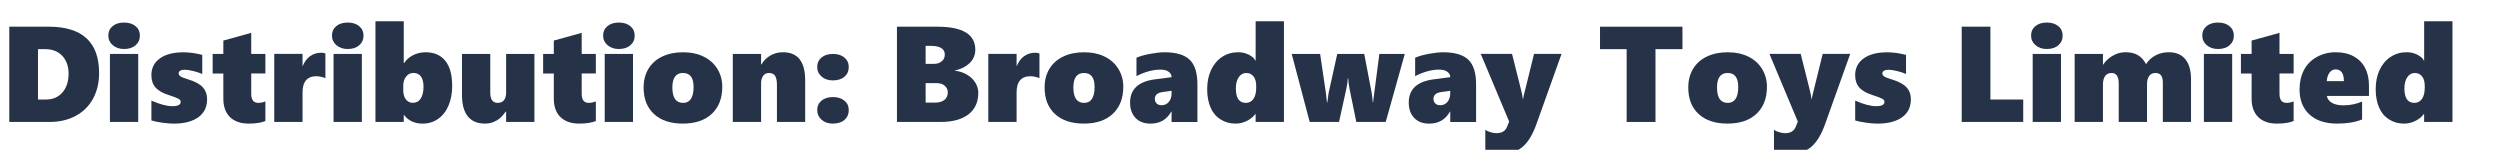 <?xml version="1.0" encoding="utf-8"?>
<!-- Generator: Adobe Illustrator 24.3.0, SVG Export Plug-In . SVG Version: 6.00 Build 0)  -->
<svg version="1.1" id="圖層_1" xmlns="http://www.w3.org/2000/svg" xmlns:xlink="http://www.w3.org/1999/xlink" x="0px" y="0px"
	 viewBox="0 0 735.1 44.04" enable-background="new 0 0 735.1 44.04" xml:space="preserve">
<g enable-background="new    ">
	<path fill="#253248" d="M29.14,21.5c0,2.84-0.6,5.35-1.79,7.53s-2.89,3.86-5.11,5.05c-2.21,1.18-4.77,1.78-7.66,1.78H2.73V7.85
		h11.6C24.2,7.85,29.14,12.4,29.14,21.5z M20.17,21.58c0-1.37-0.28-2.6-0.83-3.69c-0.55-1.09-1.34-1.94-2.37-2.54
		c-1.03-0.6-2.24-0.9-3.63-0.9h-2.17v14.81h2.36c2.02,0,3.63-0.69,4.83-2.08C19.57,25.79,20.17,23.92,20.17,21.58z"/>
	<path fill="#253248" d="M41.13,10.47c0,1.17-0.43,2.12-1.28,2.85c-0.85,0.73-1.98,1.09-3.37,1.09c-1.35,0-2.46-0.38-3.33-1.13
		c-0.87-0.75-1.3-1.69-1.3-2.81c0-1.15,0.42-2.07,1.26-2.78s1.96-1.06,3.37-1.06c1.39,0,2.52,0.35,3.37,1.06
		C40.7,8.39,41.13,9.32,41.13,10.47z M32.32,35.86v-20h8.32v20H32.32z"/>
	<path fill="#253248" d="M60.89,29.22c0,2.27-0.86,4.02-2.59,5.26c-1.73,1.24-4.13,1.87-7.22,1.87c-0.9,0-2.01-0.09-3.33-0.27
		c-1.32-0.18-2.4-0.4-3.23-0.66v-5.84c2.46,1.09,4.52,1.64,6.17,1.64c1.63,0,2.44-0.42,2.44-1.27c0-0.35-0.19-0.64-0.57-0.87
		c-0.38-0.23-1.37-0.61-2.97-1.14c-1.77-0.56-3.06-1.3-3.87-2.23c-0.81-0.92-1.21-2.13-1.21-3.61c0-2.07,0.82-3.71,2.47-4.91
		c1.65-1.2,3.96-1.81,6.94-1.81c1.74,0,3.59,0.25,5.55,0.76v5.61c-0.82-0.35-1.72-0.64-2.7-0.88S55,20.5,54.33,20.5
		c-0.55,0-0.98,0.09-1.31,0.27c-0.33,0.18-0.49,0.44-0.49,0.76c0,0.38,0.18,0.68,0.53,0.92s1.05,0.51,2.11,0.84
		c2.04,0.6,3.51,1.37,4.39,2.3C60.45,26.54,60.89,27.74,60.89,29.22z"/>
	<path fill="#253248" d="M78.04,35.58c-0.38,0.18-1,0.35-1.86,0.52s-1.89,0.24-3.11,0.24c-2.32,0-4.13-0.64-5.44-1.91
		s-1.96-3.09-1.96-5.45v-7.36h-3.14v-5.76h3.14v-3.93l8.2-2.27v6.19h4.16v5.76h-4.16v6c0,1.76,0.7,2.64,2.09,2.64
		c0.65,0,1.34-0.14,2.07-0.43V35.58z"/>
	<path fill="#253248" d="M95.68,22.98c-0.31-0.14-0.74-0.27-1.27-0.39c-0.53-0.12-0.98-0.18-1.33-0.18c-2.75,0-4.12,1.59-4.12,4.77
		v8.67h-8.32v-20h8.32v3.52h0.08c0.51-1.26,1.23-2.22,2.17-2.88s2.03-0.99,3.28-0.99c0.46,0,0.85,0.08,1.19,0.23V22.98z"/>
	<path fill="#253248" d="M106.89,10.47c0,1.17-0.43,2.12-1.28,2.85c-0.85,0.73-1.98,1.09-3.37,1.09c-1.35,0-2.46-0.38-3.33-1.13
		c-0.87-0.75-1.3-1.69-1.3-2.81c0-1.15,0.42-2.07,1.26-2.78s1.96-1.06,3.37-1.06c1.39,0,2.52,0.35,3.37,1.06
		C106.46,8.39,106.89,9.32,106.89,10.47z M98.08,35.86v-20h8.32v20H98.08z"/>
	<path fill="#253248" d="M132.96,25.25c0,2.19-0.36,4.12-1.08,5.81s-1.75,2.99-3.08,3.91s-2.83,1.38-4.51,1.38
		c-1.29,0-2.39-0.24-3.31-0.71s-1.64-1.09-2.18-1.85h-0.08v2.07h-8.32V6.25h8.32v12.32h0.08c0.65-0.99,1.53-1.77,2.65-2.34
		s2.34-0.86,3.68-0.86c2.53,0,4.46,0.84,5.81,2.52S132.96,22.02,132.96,25.25z M124.53,25.5c0-1.34-0.26-2.35-0.77-3.03
		c-0.51-0.68-1.25-1.02-2.22-1.02c-0.85,0-1.55,0.35-2.12,1.06c-0.57,0.71-0.85,1.63-0.85,2.76v1.21c0,1.15,0.25,2.06,0.76,2.73
		s1.19,1.02,2.05,1.02c1,0,1.78-0.41,2.32-1.24S124.53,27.02,124.53,25.5z"/>
	<path fill="#253248" d="M148.82,35.86v-3.09h-0.08c-0.69,0.95-1.31,1.65-1.87,2.09c-0.55,0.44-1.18,0.8-1.88,1.07
		c-0.7,0.27-1.51,0.41-2.43,0.41c-2.19,0-3.85-0.71-5-2.13c-1.15-1.42-1.72-3.52-1.72-6.29V15.86h8.32V27.3
		c0,1.97,0.74,2.95,2.21,2.95c0.81,0,1.42-0.27,1.83-0.8s0.62-1.29,0.62-2.27V15.86h8.32v20H148.82z"/>
	<path fill="#253248" d="M175.21,35.58c-0.38,0.18-1,0.35-1.86,0.52s-1.89,0.24-3.11,0.24c-2.32,0-4.13-0.64-5.44-1.91
		s-1.96-3.09-1.96-5.45v-7.36h-3.14v-5.76h3.14v-3.93l8.2-2.27v6.19h4.16v5.76h-4.16v6c0,1.76,0.7,2.64,2.09,2.64
		c0.65,0,1.34-0.14,2.07-0.43V35.58z"/>
	<path fill="#253248" d="M186.62,10.47c0,1.17-0.43,2.12-1.28,2.85c-0.85,0.73-1.98,1.09-3.37,1.09c-1.35,0-2.46-0.38-3.33-1.13
		c-0.87-0.75-1.3-1.69-1.3-2.81c0-1.15,0.42-2.07,1.26-2.78s1.96-1.06,3.37-1.06c1.39,0,2.52,0.35,3.37,1.06
		C186.19,8.39,186.62,9.32,186.62,10.47z M177.81,35.86v-20h8.32v20H177.81z"/>
	<path fill="#253248" d="M212.38,25.5c0,3.37-1.02,6.02-3.06,7.95c-2.04,1.93-4.89,2.89-8.54,2.89c-3.63,0-6.46-0.94-8.49-2.82
		c-2.02-1.88-3.04-4.48-3.04-7.78c0-2.12,0.48-3.97,1.43-5.53c0.95-1.56,2.3-2.76,4.06-3.59s3.78-1.25,6.07-1.25
		c2.37,0,4.42,0.44,6.16,1.31s3.07,2.08,4,3.63C211.91,21.86,212.38,23.59,212.38,25.5z M203.94,25.54c0-2.72-1.04-4.08-3.12-4.08
		c-2.08,0-3.12,1.43-3.12,4.28c0,3.01,1.05,4.51,3.16,4.51C202.91,30.25,203.94,28.68,203.94,25.54z"/>
	<path fill="#253248" d="M228.45,35.86V24.94c0-1.24-0.19-2.13-0.56-2.67s-0.97-0.81-1.81-0.81c-0.72,0-1.28,0.28-1.68,0.84
		c-0.4,0.56-0.61,1.28-0.61,2.15v11.41h-8.32v-20h8.32v3.12h0.08c0.66-1.15,1.56-2.03,2.68-2.67c1.12-0.63,2.34-0.95,3.65-0.95
		c4.38,0,6.56,2.76,6.56,8.28v12.21H228.45z"/>
	<path fill="#253248" d="M249.57,19.7c0,1.18-0.42,2.14-1.26,2.86c-0.84,0.72-1.99,1.08-3.45,1.08c-1.33,0-2.42-0.38-3.28-1.13
		c-0.86-0.75-1.29-1.69-1.29-2.81c0-1.15,0.42-2.07,1.26-2.78c0.84-0.71,1.97-1.06,3.39-1.06c1.38,0,2.5,0.35,3.35,1.06
		C249.14,17.63,249.57,18.56,249.57,19.7z M249.57,32.38c0,1.18-0.42,2.14-1.25,2.87c-0.83,0.73-1.99,1.09-3.46,1.09
		c-1.34,0-2.44-0.38-3.29-1.14s-1.28-1.7-1.28-2.82c0-1.15,0.42-2.07,1.26-2.78c0.84-0.71,1.97-1.06,3.39-1.06
		c1.38,0,2.5,0.35,3.35,1.06C249.14,30.31,249.57,31.23,249.57,32.38z"/>
</g>
<g enable-background="new    ">
	<path fill="#253248" d="M287.66,27.26c0,2.75-0.96,4.87-2.89,6.36c-1.93,1.49-4.68,2.24-8.26,2.24h-12.77V7.85h11.89
		c7.43,0,11.15,2.26,11.15,6.78c0,0.98-0.23,1.87-0.7,2.69s-1.18,1.53-2.14,2.14s-2.01,1.03-3.15,1.25v0.08
		c1.33,0.16,2.52,0.55,3.57,1.18s1.87,1.42,2.44,2.36C287.37,25.27,287.66,26.25,287.66,27.26z M277.81,16.09
		c0-1.73-1.36-2.6-4.08-2.6h-1.56v5.29h2.44c0.94,0,1.71-0.25,2.3-0.75C277.51,17.53,277.81,16.88,277.81,16.09z M278.69,27.22
		c0-0.81-0.29-1.47-0.88-1.99s-1.36-0.78-2.32-0.78h-3.32v5.72h2.81c1.15,0,2.05-0.26,2.71-0.79S278.69,28.13,278.69,27.22z"/>
	<path fill="#253248" d="M305.64,22.98c-0.31-0.14-0.74-0.27-1.27-0.39c-0.53-0.12-0.98-0.18-1.33-0.18c-2.75,0-4.12,1.59-4.12,4.77
		v8.67h-8.32v-20h8.32v3.52H299c0.51-1.26,1.23-2.22,2.17-2.88s2.03-0.99,3.28-0.99c0.46,0,0.85,0.08,1.19,0.23V22.98z"/>
	<path fill="#253248" d="M330.29,25.5c0,3.37-1.02,6.02-3.06,7.95c-2.04,1.93-4.89,2.89-8.54,2.89c-3.63,0-6.46-0.94-8.49-2.82
		c-2.03-1.88-3.04-4.48-3.04-7.78c0-2.12,0.47-3.97,1.43-5.53c0.95-1.56,2.3-2.76,4.06-3.59s3.78-1.25,6.07-1.25
		c2.37,0,4.42,0.44,6.16,1.31s3.07,2.08,4,3.63C329.83,21.86,330.29,23.59,330.29,25.5z M321.85,25.54c0-2.72-1.04-4.08-3.12-4.08
		c-2.08,0-3.12,1.43-3.12,4.28c0,3.01,1.05,4.51,3.16,4.51C320.83,30.25,321.85,28.68,321.85,25.54z"/>
	<path fill="#253248" d="M344.49,35.86v-3.05h-0.08c-1.33,2.36-3.36,3.54-6.09,3.54c-1.89,0-3.37-0.56-4.43-1.68
		c-1.07-1.12-1.6-2.62-1.6-4.49c0-3.93,2.42-6.21,7.25-6.84l4.96-0.65c0-0.65-0.29-1.18-0.88-1.6s-1.37-0.62-2.36-0.62
		c-2.24,0-4.6,0.64-7.09,1.91v-5.41c1.08-0.47,2.43-0.85,4.06-1.15c1.63-0.3,3.02-0.45,4.18-0.45c3.4,0,5.86,0.73,7.39,2.18
		c1.53,1.45,2.29,3.88,2.29,7.28v11.04H344.49z M339.57,29.06c0,0.55,0.17,1,0.52,1.35c0.34,0.35,0.84,0.53,1.47,0.53
		c0.87,0,1.58-0.33,2.12-0.98c0.54-0.65,0.81-1.48,0.81-2.5V26.7l-2.81,0.39C340.27,27.32,339.57,27.98,339.57,29.06z"/>
	<path fill="#253248" d="M369.2,35.86v-2.32h-0.08c-0.66,0.87-1.53,1.56-2.6,2.06c-1.07,0.5-2.12,0.75-3.16,0.75
		c-1.71,0-3.21-0.42-4.51-1.26c-1.3-0.84-2.28-2.01-2.92-3.53s-0.97-3.29-0.97-5.35c0-2.12,0.38-4,1.15-5.65
		c0.77-1.64,1.85-2.92,3.24-3.83c1.39-0.91,2.96-1.37,4.69-1.37c0.82,0,1.58,0.12,2.28,0.35c0.7,0.23,1.3,0.55,1.82,0.95
		c0.51,0.4,0.84,0.79,0.99,1.18h0.08V6.25h8.32v29.61H369.2z M369.37,25.25c0-1.2-0.26-2.13-0.79-2.79s-1.24-1-2.14-1
		s-1.63,0.41-2.2,1.24c-0.57,0.83-0.85,1.93-0.85,3.31c0,2.83,0.98,4.24,2.93,4.24c0.92,0,1.66-0.38,2.22-1.14
		c0.55-0.76,0.83-1.87,0.83-3.33V25.25z"/>
	<path fill="#253248" d="M407.46,35.86h-8.65l-1.99-9.73c-0.25-1.17-0.37-2.21-0.37-3.11h-0.12c-0.14,1.38-0.29,2.38-0.43,2.99
		l-2.17,9.84h-8.63l-5.29-20h8.36l1.72,11.64l0.29,2.6h0.12c0.17-1.52,0.29-2.42,0.35-2.68l2.56-11.56h7.93l2.21,11.56l0.18,1.39
		l0.1,1.25h0.12l0.06-0.57l1.78-13.63h7.48L407.46,35.86z"/>
	<path fill="#253248" d="M426.43,35.86v-3.05h-0.08c-1.33,2.36-3.36,3.54-6.09,3.54c-1.89,0-3.37-0.56-4.43-1.68
		c-1.07-1.12-1.6-2.62-1.6-4.49c0-3.93,2.42-6.21,7.25-6.84l4.96-0.65c0-0.65-0.29-1.18-0.88-1.6s-1.37-0.62-2.36-0.62
		c-2.24,0-4.6,0.64-7.09,1.91v-5.41c1.08-0.47,2.43-0.85,4.06-1.15c1.63-0.3,3.02-0.45,4.18-0.45c3.4,0,5.86,0.73,7.39,2.18
		c1.53,1.45,2.29,3.88,2.29,7.28v11.04H426.43z M421.5,29.06c0,0.55,0.17,1,0.52,1.35c0.34,0.35,0.84,0.53,1.47,0.53
		c0.87,0,1.58-0.33,2.12-0.98c0.54-0.65,0.81-1.48,0.81-2.5V26.7l-2.81,0.39C422.21,27.32,421.5,27.98,421.5,29.06z"/>
	<path fill="#253248" d="M441.66,45.25c-0.78,0-1.62-0.07-2.52-0.21s-1.7-0.33-2.4-0.6v-6.27c0.33,0.25,0.81,0.48,1.46,0.68
		s1.25,0.31,1.83,0.31c1.55,0,2.58-0.61,3.09-1.84l0.64-1.56l-8.36-19.92h9.2l2.42,9.65c0.47,1.8,0.72,3.01,0.76,3.63h0.08
		c0.04-0.29,0.09-0.61,0.17-0.96c0.07-0.35,1.08-4.46,3.04-12.32h8.09l-7.36,20.57c-1.11,3.15-2.48,5.41-4.11,6.78
		C446.03,44.57,444.03,45.25,441.66,45.25z"/>
	<path fill="#253248" d="M486.78,14.45v21.41h-8.48V14.45h-7.83v-6.6h24.24v6.6H486.78z"/>
	<path fill="#253248" d="M519.55,25.5c0,3.37-1.02,6.02-3.06,7.95c-2.04,1.93-4.89,2.89-8.54,2.89c-3.63,0-6.46-0.94-8.49-2.82
		c-2.03-1.88-3.04-4.48-3.04-7.78c0-2.12,0.47-3.97,1.43-5.53c0.95-1.56,2.3-2.76,4.06-3.59s3.78-1.25,6.07-1.25
		c2.37,0,4.42,0.44,6.16,1.31s3.07,2.08,4,3.63C519.08,21.86,519.55,23.59,519.55,25.5z M511.11,25.54c0-2.72-1.04-4.08-3.12-4.08
		c-2.08,0-3.12,1.43-3.12,4.28c0,3.01,1.05,4.51,3.16,4.51C510.08,30.25,511.11,28.68,511.11,25.54z"/>
	<path fill="#253248" d="M526.54,45.25c-0.78,0-1.62-0.07-2.52-0.21s-1.7-0.33-2.4-0.6v-6.27c0.33,0.25,0.81,0.48,1.46,0.68
		s1.25,0.31,1.83,0.31c1.55,0,2.58-0.61,3.09-1.84l0.64-1.56l-8.36-19.92h9.2l2.42,9.65c0.47,1.8,0.72,3.01,0.76,3.63h0.08
		c0.04-0.29,0.09-0.61,0.17-0.96c0.07-0.35,1.08-4.46,3.04-12.32h8.09l-7.36,20.57c-1.11,3.15-2.48,5.41-4.11,6.78
		C530.91,44.57,528.91,45.25,526.54,45.25z"/>
	<path fill="#253248" d="M561.87,29.22c0,2.27-0.86,4.02-2.59,5.26c-1.73,1.24-4.13,1.87-7.22,1.87c-0.9,0-2.01-0.09-3.33-0.27
		c-1.32-0.18-2.4-0.4-3.23-0.66v-5.84c2.46,1.09,4.52,1.64,6.17,1.64c1.63,0,2.44-0.42,2.44-1.27c0-0.35-0.19-0.64-0.57-0.87
		c-0.38-0.23-1.37-0.61-2.97-1.14c-1.77-0.56-3.06-1.3-3.87-2.23c-0.81-0.92-1.21-2.13-1.21-3.61c0-2.07,0.82-3.71,2.47-4.91
		c1.65-1.2,3.96-1.81,6.94-1.81c1.74,0,3.59,0.25,5.55,0.76v5.61c-0.82-0.35-1.72-0.64-2.7-0.88s-1.8-0.35-2.46-0.35
		c-0.55,0-0.98,0.09-1.31,0.27c-0.33,0.18-0.49,0.44-0.49,0.76c0,0.38,0.18,0.68,0.53,0.92s1.05,0.51,2.11,0.84
		c2.04,0.6,3.51,1.37,4.39,2.3C561.43,26.54,561.87,27.74,561.87,29.22z"/>
	<path fill="#253248" d="M576.82,35.86V7.85h8.44v21.41h9.65v6.6H576.82z"/>
	<path fill="#253248" d="M606.5,10.47c0,1.17-0.43,2.12-1.28,2.85c-0.85,0.73-1.98,1.09-3.37,1.09c-1.35,0-2.46-0.38-3.33-1.13
		c-0.87-0.75-1.3-1.69-1.3-2.81c0-1.15,0.42-2.07,1.26-2.78s1.96-1.06,3.37-1.06c1.39,0,2.52,0.35,3.37,1.06
		C606.08,8.39,606.5,9.32,606.5,10.47z M597.69,35.86v-20h8.32v20H597.69z"/>
	<path fill="#253248" d="M635.96,35.86V24.33c0-0.96-0.17-1.68-0.52-2.16c-0.35-0.48-0.91-0.71-1.69-0.71
		c-0.77,0-1.37,0.29-1.8,0.87s-0.64,1.38-0.64,2.41v11.11h-8.32V24.53c0-2.04-0.7-3.07-2.09-3.07c-0.85,0-1.48,0.3-1.91,0.89
		s-0.64,1.44-0.64,2.55v10.96h-8.32v-20h8.32v3.16h0.08c0.31-0.56,0.81-1.13,1.49-1.71s1.46-1.05,2.31-1.41s1.79-0.54,2.79-0.54
		c1.42,0,2.61,0.28,3.58,0.84c0.97,0.56,1.78,1.45,2.43,2.66c0.7-1.12,1.64-1.98,2.81-2.59s2.47-0.91,3.91-0.91
		c2.1,0,3.7,0.68,4.82,2.05c1.12,1.37,1.68,3.34,1.68,5.92v12.52H635.96z"/>
	<path fill="#253248" d="M656.84,10.47c0,1.17-0.43,2.12-1.28,2.85c-0.85,0.73-1.98,1.09-3.37,1.09c-1.35,0-2.46-0.38-3.33-1.13
		c-0.87-0.75-1.3-1.69-1.3-2.81c0-1.15,0.42-2.07,1.26-2.78s1.96-1.06,3.37-1.06c1.39,0,2.52,0.35,3.37,1.06
		C656.41,8.39,656.84,9.32,656.84,10.47z M648.03,35.86v-20h8.32v20H648.03z"/>
	<path fill="#253248" d="M674.43,35.58c-0.38,0.18-1,0.35-1.86,0.52s-1.89,0.24-3.11,0.24c-2.32,0-4.13-0.64-5.44-1.91
		s-1.96-3.09-1.96-5.45v-7.36h-3.14v-5.76h3.14v-3.93l8.2-2.27v6.19h4.16v5.76h-4.16v6c0,1.76,0.7,2.64,2.09,2.64
		c0.65,0,1.34-0.14,2.07-0.43V35.58z"/>
	<path fill="#253248" d="M684.2,28.22c0.14,0.86,0.64,1.53,1.48,2.02c0.85,0.49,1.97,0.73,3.36,0.73c1.94,0,3.78-0.37,5.51-1.11
		v5.27c-2.02,0.81-4.47,1.21-7.34,1.21c-3.49,0-6.21-0.89-8.14-2.68c-1.94-1.78-2.91-4.24-2.91-7.36c0-2.15,0.43-4.04,1.28-5.68
		c0.85-1.64,2.12-2.93,3.79-3.86c1.67-0.93,3.52-1.4,5.54-1.4c2.07,0,3.84,0.4,5.31,1.21c1.47,0.81,2.59,1.94,3.35,3.4
		s1.14,3.16,1.14,5.12v3.12H684.2z M689.2,23.86c0-2.31-0.83-3.46-2.48-3.46c-0.69,0-1.27,0.32-1.74,0.95s-0.74,1.47-0.82,2.51
		H689.2z"/>
	<path fill="#253248" d="M712.79,35.86v-2.32h-0.08c-0.66,0.87-1.53,1.56-2.6,2.06c-1.07,0.5-2.12,0.75-3.16,0.75
		c-1.71,0-3.21-0.42-4.51-1.26c-1.3-0.84-2.28-2.01-2.92-3.53s-0.97-3.29-0.97-5.35c0-2.12,0.38-4,1.15-5.65
		c0.77-1.64,1.85-2.92,3.24-3.83c1.39-0.91,2.96-1.37,4.69-1.37c0.82,0,1.58,0.12,2.28,0.35c0.7,0.23,1.3,0.55,1.82,0.95
		c0.51,0.4,0.84,0.79,0.99,1.18h0.08V6.25h8.32v29.61H712.79z M712.97,25.25c0-1.2-0.26-2.13-0.79-2.79s-1.24-1-2.14-1
		s-1.63,0.41-2.2,1.24c-0.57,0.83-0.85,1.93-0.85,3.31c0,2.83,0.98,4.24,2.93,4.24c0.92,0,1.66-0.38,2.22-1.14
		c0.55-0.76,0.83-1.87,0.83-3.33V25.25z"/>
</g>
<g>
</g>
<g>
</g>
<g>
</g>
<g>
</g>
<g>
</g>
<g>
</g>
<g>
</g>
<g>
</g>
<g>
</g>
<g>
</g>
<g>
</g>
<g>
</g>
<g>
</g>
<g>
</g>
<g>
</g>
</svg>

